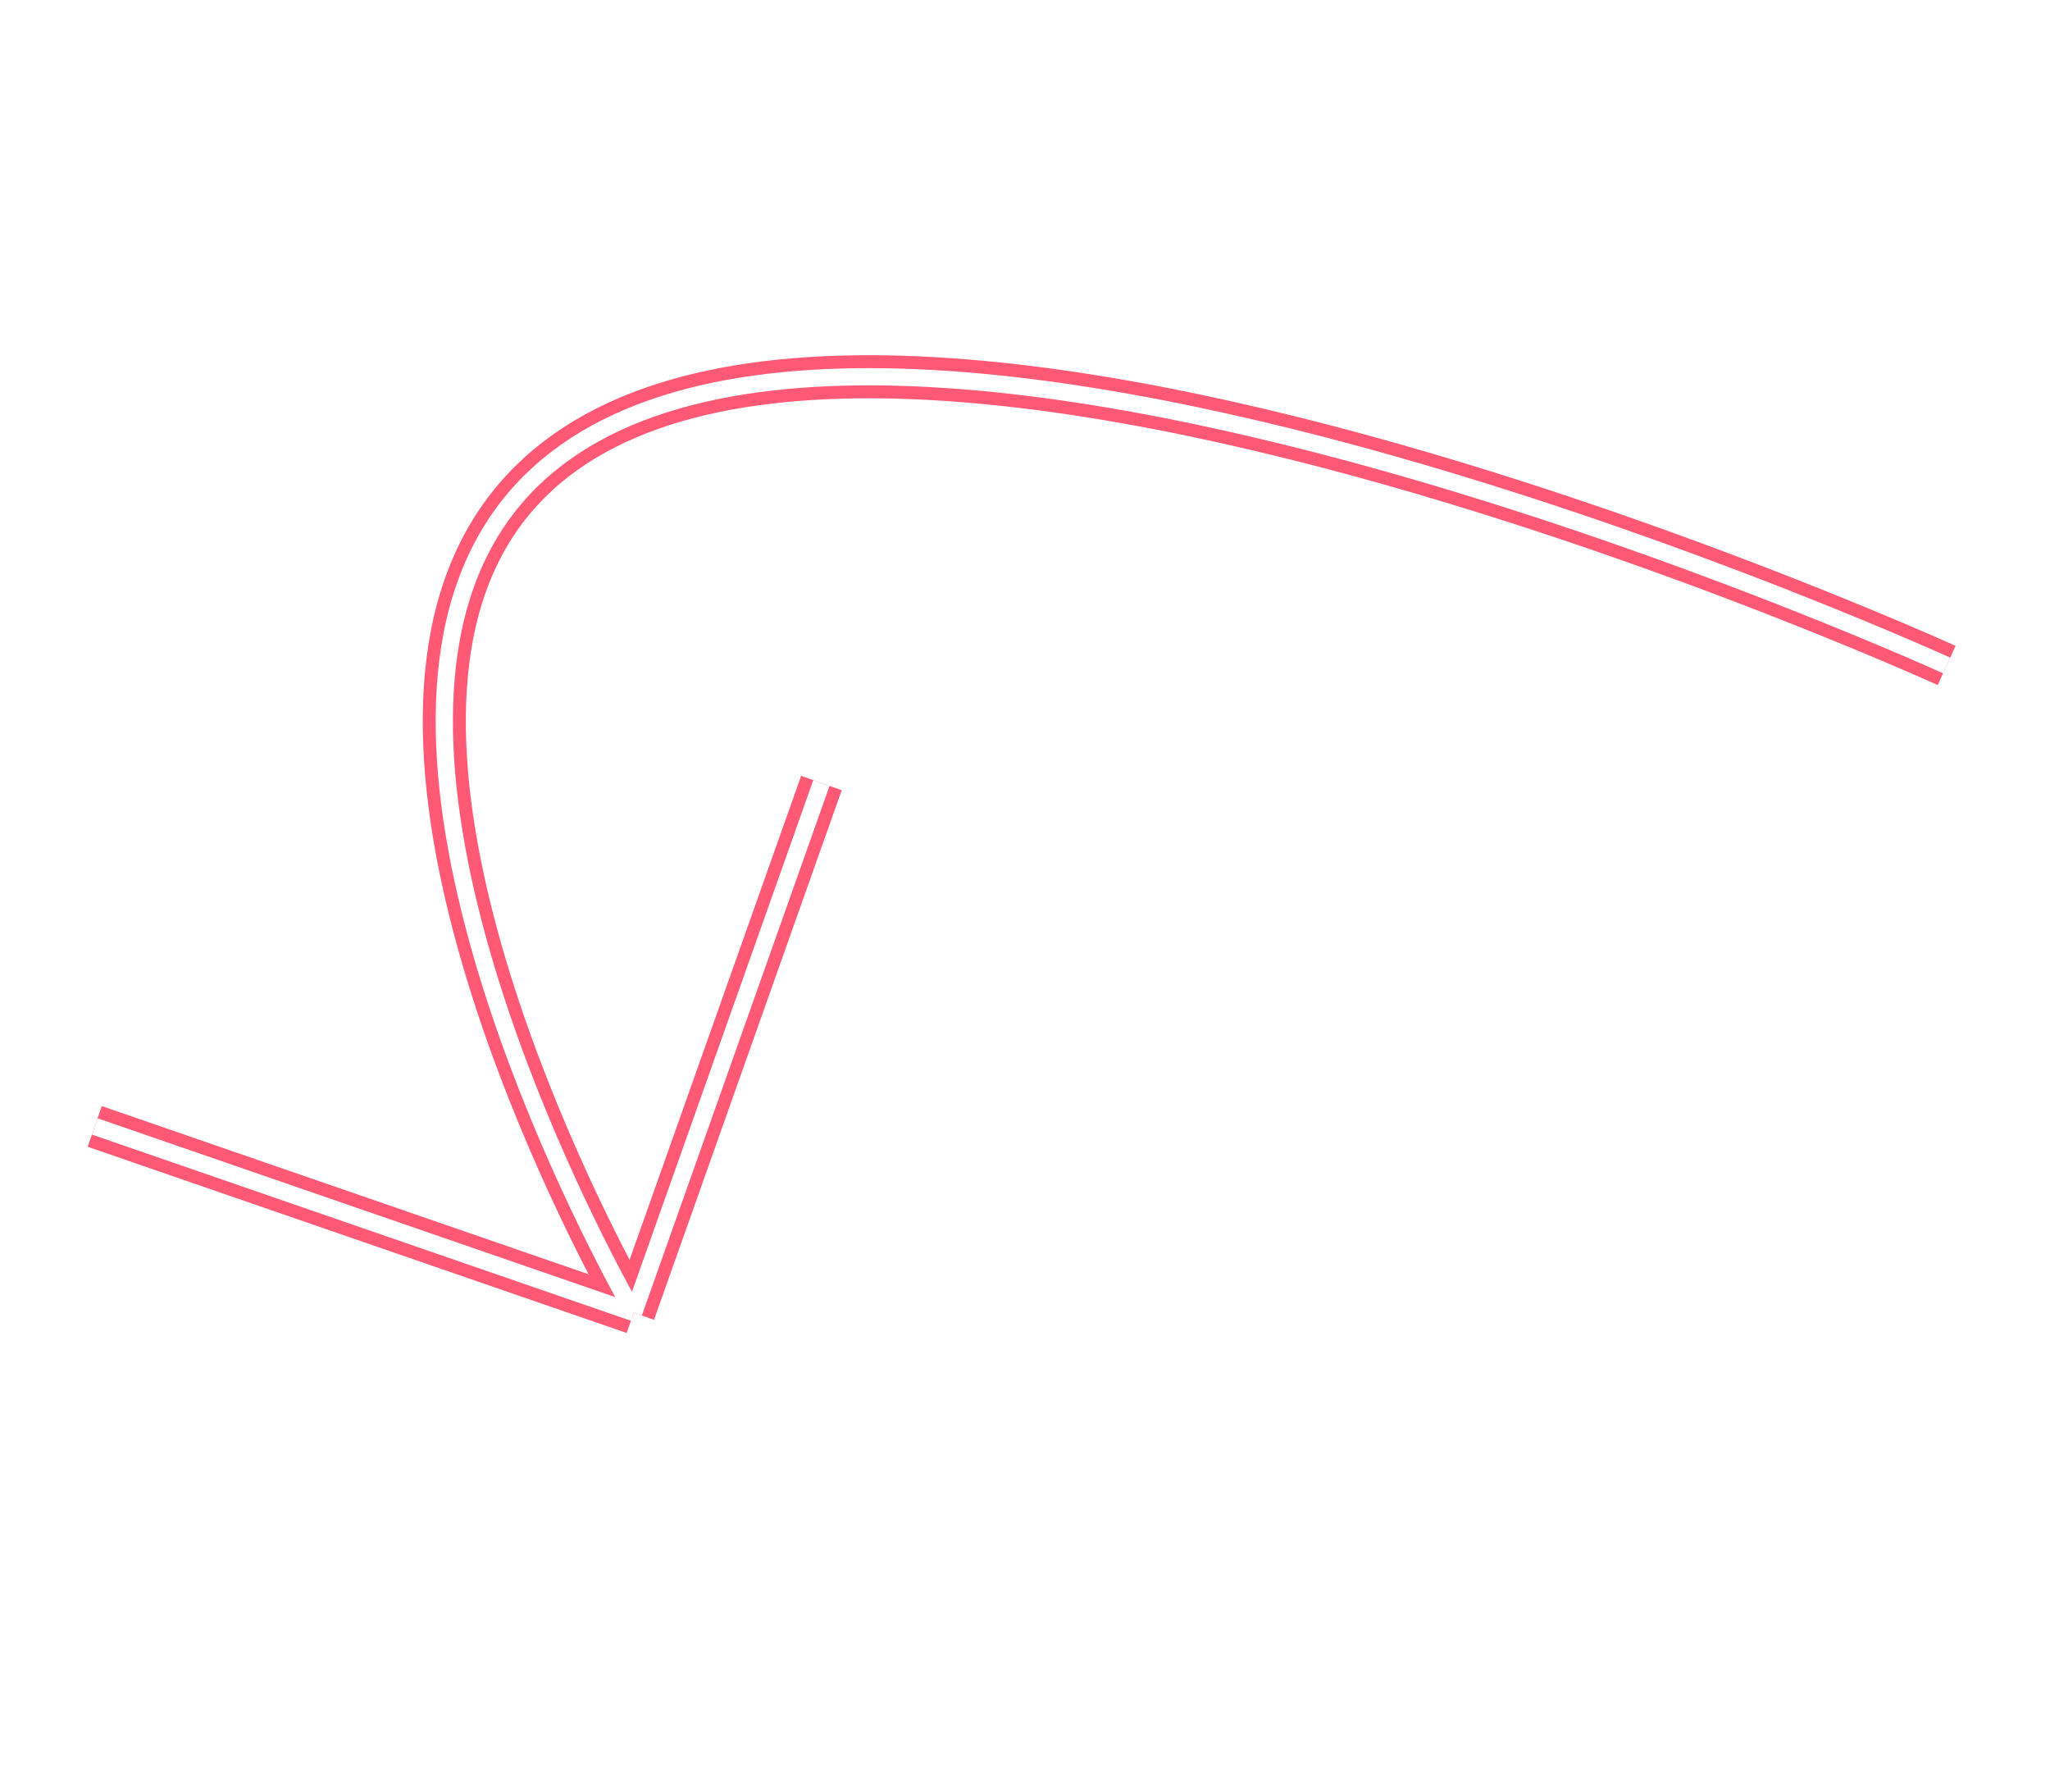 <?xml version="1.0" encoding="UTF-8"?> <svg xmlns="http://www.w3.org/2000/svg" width="238" height="208" viewBox="0 0 238 208" fill="none"><g filter="url(#filter0_f_149_379)"><path d="M73.574 152.367C73.574 152.367 44.522 102.291 53.199 70.583C70.734 6.502 226 77.246 226 77.246M73.574 152.367L11 130.754M73.574 152.367L95.366 90.891" stroke="#FF012C" stroke-opacity="0.65" stroke-width="5"></path></g><path d="M73.574 152.367C73.574 152.367 44.522 102.291 53.199 70.583C70.734 6.502 226 77.246 226 77.246M73.574 152.367L11 130.754M73.574 152.367L95.366 90.891" stroke="white" stroke-width="2"></path><defs><filter id="filter0_f_149_379" x="0.158" y="31.247" width="236.903" height="134.289" filterUnits="userSpaceOnUse" color-interpolation-filters="sRGB"><feFlood flood-opacity="0" result="BackgroundImageFix"></feFlood><feBlend mode="normal" in="SourceGraphic" in2="BackgroundImageFix" result="shape"></feBlend><feGaussianBlur stdDeviation="5" result="effect1_foregroundBlur_149_379"></feGaussianBlur></filter></defs></svg> 